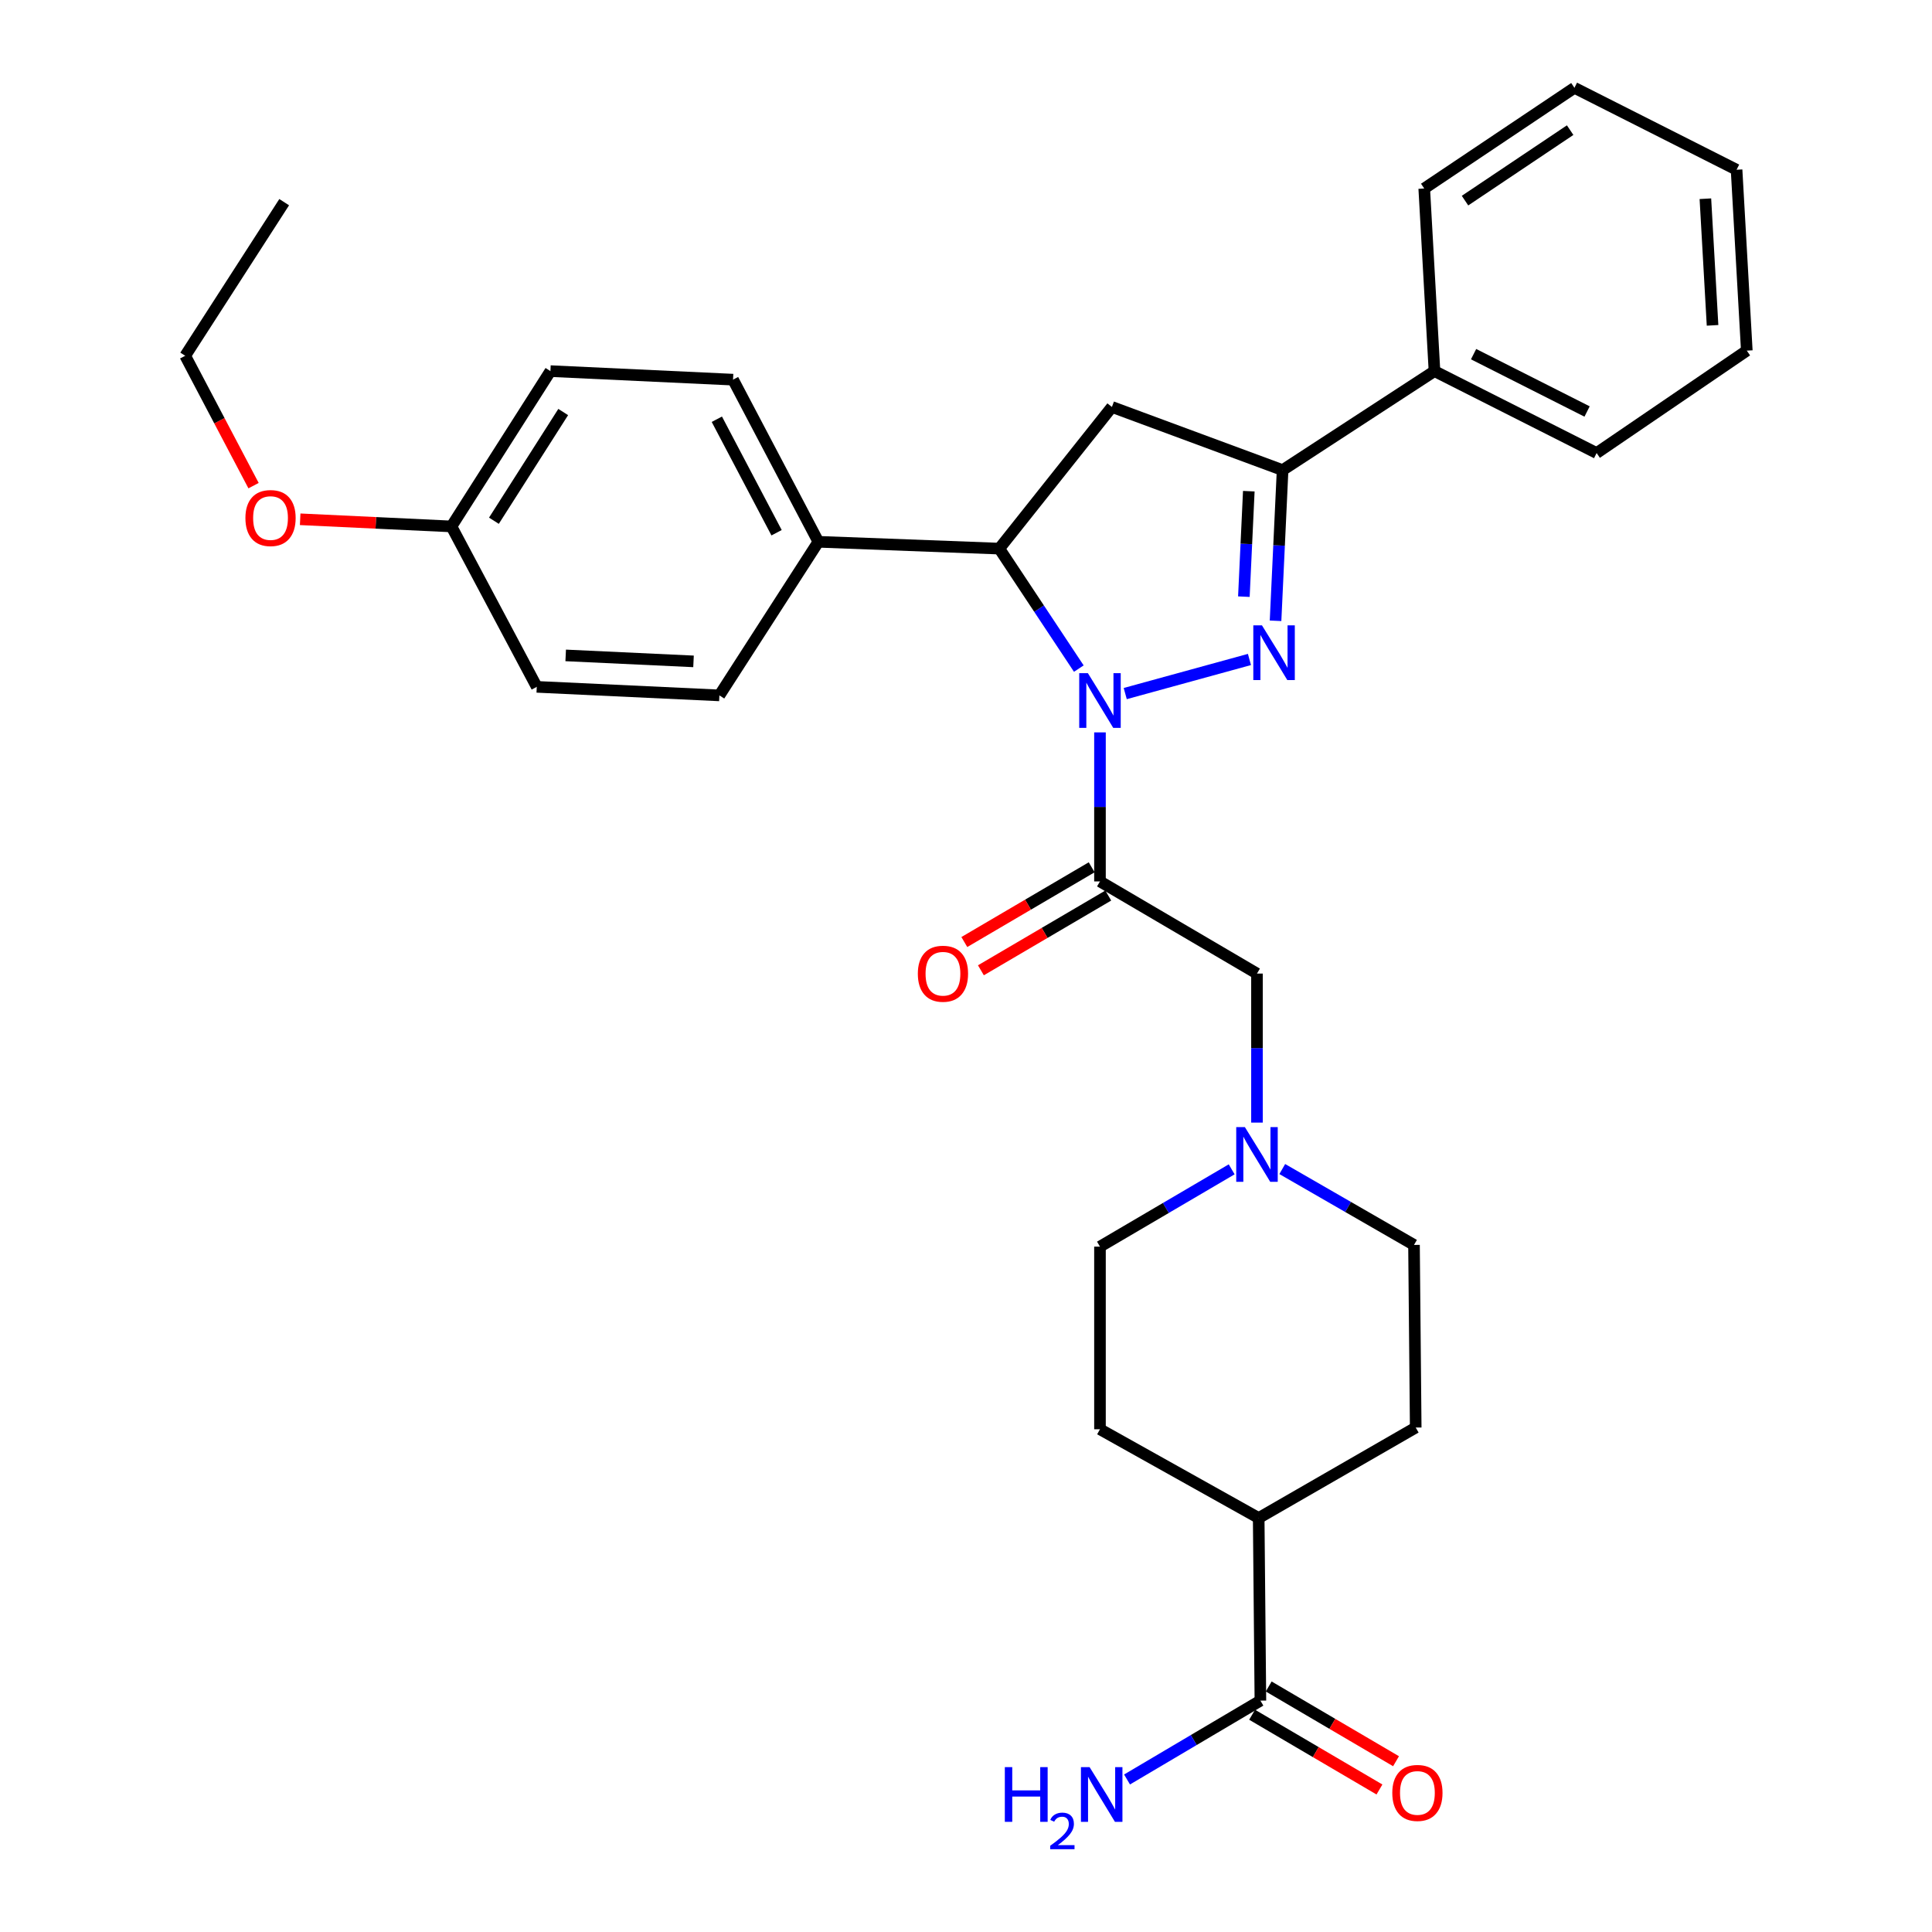 <?xml version='1.0' encoding='iso-8859-1'?>
<svg version='1.1' baseProfile='full'
              xmlns='http://www.w3.org/2000/svg'
                      xmlns:rdkit='http://www.rdkit.org/xml'
                      xmlns:xlink='http://www.w3.org/1999/xlink'
                  xml:space='preserve'
width='1000px' height='1000px' viewBox='0 0 1000 1000'>
<!-- END OF HEADER -->
<rect style='opacity:1.0;fill:#FFFFFF;stroke:none' width='1000' height='1000' x='0' y='0'> </rect>
<path class='bond-0' d='M 637.515,605.245 L 603.43,625.251' style='fill:none;fill-rule:evenodd;stroke:#0000FF;stroke-width:6px;stroke-linecap:butt;stroke-linejoin:miter;stroke-opacity:1' />
<path class='bond-0' d='M 603.43,625.251 L 569.345,645.258' style='fill:none;fill-rule:evenodd;stroke:#000000;stroke-width:6px;stroke-linecap:butt;stroke-linejoin:miter;stroke-opacity:1' />
<path class='bond-1' d='M 650.611,581.057 L 650.611,542.489' style='fill:none;fill-rule:evenodd;stroke:#0000FF;stroke-width:6px;stroke-linecap:butt;stroke-linejoin:miter;stroke-opacity:1' />
<path class='bond-1' d='M 650.611,542.489 L 650.611,503.92' style='fill:none;fill-rule:evenodd;stroke:#000000;stroke-width:6px;stroke-linecap:butt;stroke-linejoin:miter;stroke-opacity:1' />
<path class='bond-2' d='M 663.695,605.095 L 697.79,624.734' style='fill:none;fill-rule:evenodd;stroke:#0000FF;stroke-width:6px;stroke-linecap:butt;stroke-linejoin:miter;stroke-opacity:1' />
<path class='bond-2' d='M 697.79,624.734 L 731.885,644.372' style='fill:none;fill-rule:evenodd;stroke:#000000;stroke-width:6px;stroke-linecap:butt;stroke-linejoin:miter;stroke-opacity:1' />
<path class='bond-3' d='M 650.611,503.92 L 569.345,456.22' style='fill:none;fill-rule:evenodd;stroke:#000000;stroke-width:6px;stroke-linecap:butt;stroke-linejoin:miter;stroke-opacity:1' />
<path class='bond-4' d='M 565.052,448.906 L 532.093,468.25' style='fill:none;fill-rule:evenodd;stroke:#000000;stroke-width:6px;stroke-linecap:butt;stroke-linejoin:miter;stroke-opacity:1' />
<path class='bond-4' d='M 532.093,468.25 L 499.134,487.593' style='fill:none;fill-rule:evenodd;stroke:#FF0000;stroke-width:6px;stroke-linecap:butt;stroke-linejoin:miter;stroke-opacity:1' />
<path class='bond-4' d='M 573.638,463.534 L 540.678,482.878' style='fill:none;fill-rule:evenodd;stroke:#000000;stroke-width:6px;stroke-linecap:butt;stroke-linejoin:miter;stroke-opacity:1' />
<path class='bond-4' d='M 540.678,482.878 L 507.719,502.222' style='fill:none;fill-rule:evenodd;stroke:#FF0000;stroke-width:6px;stroke-linecap:butt;stroke-linejoin:miter;stroke-opacity:1' />
<path class='bond-5' d='M 569.345,456.22 L 569.345,417.651' style='fill:none;fill-rule:evenodd;stroke:#000000;stroke-width:6px;stroke-linecap:butt;stroke-linejoin:miter;stroke-opacity:1' />
<path class='bond-5' d='M 569.345,417.651 L 569.345,379.083' style='fill:none;fill-rule:evenodd;stroke:#0000FF;stroke-width:6px;stroke-linecap:butt;stroke-linejoin:miter;stroke-opacity:1' />
<path class='bond-6' d='M 648.089,887.548 L 681.044,906.892' style='fill:none;fill-rule:evenodd;stroke:#000000;stroke-width:6px;stroke-linecap:butt;stroke-linejoin:miter;stroke-opacity:1' />
<path class='bond-6' d='M 681.044,906.892 L 713.999,926.235' style='fill:none;fill-rule:evenodd;stroke:#FF0000;stroke-width:6px;stroke-linecap:butt;stroke-linejoin:miter;stroke-opacity:1' />
<path class='bond-6' d='M 656.675,872.92 L 689.63,892.264' style='fill:none;fill-rule:evenodd;stroke:#000000;stroke-width:6px;stroke-linecap:butt;stroke-linejoin:miter;stroke-opacity:1' />
<path class='bond-6' d='M 689.63,892.264 L 722.585,911.607' style='fill:none;fill-rule:evenodd;stroke:#FF0000;stroke-width:6px;stroke-linecap:butt;stroke-linejoin:miter;stroke-opacity:1' />
<path class='bond-7' d='M 652.382,880.234 L 651.496,785.72' style='fill:none;fill-rule:evenodd;stroke:#000000;stroke-width:6px;stroke-linecap:butt;stroke-linejoin:miter;stroke-opacity:1' />
<path class='bond-8' d='M 652.382,880.234 L 617.87,900.646' style='fill:none;fill-rule:evenodd;stroke:#000000;stroke-width:6px;stroke-linecap:butt;stroke-linejoin:miter;stroke-opacity:1' />
<path class='bond-8' d='M 617.87,900.646 L 583.357,921.057' style='fill:none;fill-rule:evenodd;stroke:#0000FF;stroke-width:6px;stroke-linecap:butt;stroke-linejoin:miter;stroke-opacity:1' />
<path class='bond-9' d='M 582.421,358.992 L 646.712,341.343' style='fill:none;fill-rule:evenodd;stroke:#0000FF;stroke-width:6px;stroke-linecap:butt;stroke-linejoin:miter;stroke-opacity:1' />
<path class='bond-10' d='M 558.394,346.064 L 537.81,315.014' style='fill:none;fill-rule:evenodd;stroke:#0000FF;stroke-width:6px;stroke-linecap:butt;stroke-linejoin:miter;stroke-opacity:1' />
<path class='bond-10' d='M 537.81,315.014 L 517.226,283.964' style='fill:none;fill-rule:evenodd;stroke:#000000;stroke-width:6px;stroke-linecap:butt;stroke-linejoin:miter;stroke-opacity:1' />
<path class='bond-11' d='M 660.222,321.321 L 662.046,282.326' style='fill:none;fill-rule:evenodd;stroke:#0000FF;stroke-width:6px;stroke-linecap:butt;stroke-linejoin:miter;stroke-opacity:1' />
<path class='bond-11' d='M 662.046,282.326 L 663.869,243.332' style='fill:none;fill-rule:evenodd;stroke:#000000;stroke-width:6px;stroke-linecap:butt;stroke-linejoin:miter;stroke-opacity:1' />
<path class='bond-11' d='M 643.826,308.83 L 645.102,281.534' style='fill:none;fill-rule:evenodd;stroke:#0000FF;stroke-width:6px;stroke-linecap:butt;stroke-linejoin:miter;stroke-opacity:1' />
<path class='bond-11' d='M 645.102,281.534 L 646.379,254.238' style='fill:none;fill-rule:evenodd;stroke:#000000;stroke-width:6px;stroke-linecap:butt;stroke-linejoin:miter;stroke-opacity:1' />
<path class='bond-12' d='M 663.869,243.332 L 742.486,192.088' style='fill:none;fill-rule:evenodd;stroke:#000000;stroke-width:6px;stroke-linecap:butt;stroke-linejoin:miter;stroke-opacity:1' />
<path class='bond-13' d='M 663.869,243.332 L 575.527,210.643' style='fill:none;fill-rule:evenodd;stroke:#000000;stroke-width:6px;stroke-linecap:butt;stroke-linejoin:miter;stroke-opacity:1' />
<path class='bond-14' d='M 575.527,210.643 L 517.226,283.964' style='fill:none;fill-rule:evenodd;stroke:#000000;stroke-width:6px;stroke-linecap:butt;stroke-linejoin:miter;stroke-opacity:1' />
<path class='bond-15' d='M 517.226,283.964 L 423.588,280.431' style='fill:none;fill-rule:evenodd;stroke:#000000;stroke-width:6px;stroke-linecap:butt;stroke-linejoin:miter;stroke-opacity:1' />
<path class='bond-16' d='M 742.486,192.088 L 826.409,234.493' style='fill:none;fill-rule:evenodd;stroke:#000000;stroke-width:6px;stroke-linecap:butt;stroke-linejoin:miter;stroke-opacity:1' />
<path class='bond-16' d='M 762.724,183.31 L 821.47,212.993' style='fill:none;fill-rule:evenodd;stroke:#000000;stroke-width:6px;stroke-linecap:butt;stroke-linejoin:miter;stroke-opacity:1' />
<path class='bond-17' d='M 742.486,192.088 L 737.181,97.574' style='fill:none;fill-rule:evenodd;stroke:#000000;stroke-width:6px;stroke-linecap:butt;stroke-linejoin:miter;stroke-opacity:1' />
<path class='bond-18' d='M 826.409,234.493 L 904.141,181.487' style='fill:none;fill-rule:evenodd;stroke:#000000;stroke-width:6px;stroke-linecap:butt;stroke-linejoin:miter;stroke-opacity:1' />
<path class='bond-19' d='M 423.588,280.431 L 372.354,359.934' style='fill:none;fill-rule:evenodd;stroke:#000000;stroke-width:6px;stroke-linecap:butt;stroke-linejoin:miter;stroke-opacity:1' />
<path class='bond-20' d='M 423.588,280.431 L 379.421,196.508' style='fill:none;fill-rule:evenodd;stroke:#000000;stroke-width:6px;stroke-linecap:butt;stroke-linejoin:miter;stroke-opacity:1' />
<path class='bond-20' d='M 401.953,275.742 L 371.036,216.996' style='fill:none;fill-rule:evenodd;stroke:#000000;stroke-width:6px;stroke-linecap:butt;stroke-linejoin:miter;stroke-opacity:1' />
<path class='bond-21' d='M 233.664,272.478 L 284.897,192.088' style='fill:none;fill-rule:evenodd;stroke:#000000;stroke-width:6px;stroke-linecap:butt;stroke-linejoin:miter;stroke-opacity:1' />
<path class='bond-21' d='M 255.652,269.535 L 291.516,213.263' style='fill:none;fill-rule:evenodd;stroke:#000000;stroke-width:6px;stroke-linecap:butt;stroke-linejoin:miter;stroke-opacity:1' />
<path class='bond-22' d='M 233.664,272.478 L 194.516,270.63' style='fill:none;fill-rule:evenodd;stroke:#000000;stroke-width:6px;stroke-linecap:butt;stroke-linejoin:miter;stroke-opacity:1' />
<path class='bond-22' d='M 194.516,270.63 L 155.369,268.782' style='fill:none;fill-rule:evenodd;stroke:#FF0000;stroke-width:6px;stroke-linecap:butt;stroke-linejoin:miter;stroke-opacity:1' />
<path class='bond-23' d='M 233.664,272.478 L 277.83,355.514' style='fill:none;fill-rule:evenodd;stroke:#000000;stroke-width:6px;stroke-linecap:butt;stroke-linejoin:miter;stroke-opacity:1' />
<path class='bond-24' d='M 372.354,359.934 L 277.83,355.514' style='fill:none;fill-rule:evenodd;stroke:#000000;stroke-width:6px;stroke-linecap:butt;stroke-linejoin:miter;stroke-opacity:1' />
<path class='bond-24' d='M 358.967,342.328 L 292.801,339.234' style='fill:none;fill-rule:evenodd;stroke:#000000;stroke-width:6px;stroke-linecap:butt;stroke-linejoin:miter;stroke-opacity:1' />
<path class='bond-25' d='M 379.421,196.508 L 284.897,192.088' style='fill:none;fill-rule:evenodd;stroke:#000000;stroke-width:6px;stroke-linecap:butt;stroke-linejoin:miter;stroke-opacity:1' />
<path class='bond-26' d='M 131.241,251.367 L 113.55,217.756' style='fill:none;fill-rule:evenodd;stroke:#FF0000;stroke-width:6px;stroke-linecap:butt;stroke-linejoin:miter;stroke-opacity:1' />
<path class='bond-26' d='M 113.55,217.756 L 95.859,184.145' style='fill:none;fill-rule:evenodd;stroke:#000000;stroke-width:6px;stroke-linecap:butt;stroke-linejoin:miter;stroke-opacity:1' />
<path class='bond-27' d='M 95.859,184.145 L 147.093,104.641' style='fill:none;fill-rule:evenodd;stroke:#000000;stroke-width:6px;stroke-linecap:butt;stroke-linejoin:miter;stroke-opacity:1' />
<path class='bond-28' d='M 737.181,97.574 L 814.922,45.455' style='fill:none;fill-rule:evenodd;stroke:#000000;stroke-width:6px;stroke-linecap:butt;stroke-linejoin:miter;stroke-opacity:1' />
<path class='bond-28' d='M 758.288,103.845 L 812.706,67.361' style='fill:none;fill-rule:evenodd;stroke:#000000;stroke-width:6px;stroke-linecap:butt;stroke-linejoin:miter;stroke-opacity:1' />
<path class='bond-29' d='M 904.141,181.487 L 898.845,87.859' style='fill:none;fill-rule:evenodd;stroke:#000000;stroke-width:6px;stroke-linecap:butt;stroke-linejoin:miter;stroke-opacity:1' />
<path class='bond-29' d='M 886.412,168.401 L 882.705,102.861' style='fill:none;fill-rule:evenodd;stroke:#000000;stroke-width:6px;stroke-linecap:butt;stroke-linejoin:miter;stroke-opacity:1' />
<path class='bond-30' d='M 814.922,45.455 L 898.845,87.859' style='fill:none;fill-rule:evenodd;stroke:#000000;stroke-width:6px;stroke-linecap:butt;stroke-linejoin:miter;stroke-opacity:1' />
<path class='bond-31' d='M 651.496,785.72 L 732.771,738.896' style='fill:none;fill-rule:evenodd;stroke:#000000;stroke-width:6px;stroke-linecap:butt;stroke-linejoin:miter;stroke-opacity:1' />
<path class='bond-32' d='M 651.496,785.72 L 569.345,739.782' style='fill:none;fill-rule:evenodd;stroke:#000000;stroke-width:6px;stroke-linecap:butt;stroke-linejoin:miter;stroke-opacity:1' />
<path class='bond-33' d='M 731.885,644.372 L 732.771,738.896' style='fill:none;fill-rule:evenodd;stroke:#000000;stroke-width:6px;stroke-linecap:butt;stroke-linejoin:miter;stroke-opacity:1' />
<path class='bond-34' d='M 569.345,645.258 L 569.345,739.782' style='fill:none;fill-rule:evenodd;stroke:#000000;stroke-width:6px;stroke-linecap:butt;stroke-linejoin:miter;stroke-opacity:1' />
<path  class='atom-0' d='M 644.351 583.398
L 653.631 598.398
Q 654.551 599.878, 656.031 602.558
Q 657.511 605.238, 657.591 605.398
L 657.591 583.398
L 661.351 583.398
L 661.351 611.718
L 657.471 611.718
L 647.511 595.318
Q 646.351 593.398, 645.111 591.198
Q 643.911 588.998, 643.551 588.318
L 643.551 611.718
L 639.871 611.718
L 639.871 583.398
L 644.351 583.398
' fill='#0000FF'/>
<path  class='atom-4' d='M 475.07 504
Q 475.07 497.2, 478.43 493.4
Q 481.79 489.6, 488.07 489.6
Q 494.35 489.6, 497.71 493.4
Q 501.07 497.2, 501.07 504
Q 501.07 510.88, 497.67 514.8
Q 494.27 518.68, 488.07 518.68
Q 481.83 518.68, 478.43 514.8
Q 475.07 510.92, 475.07 504
M 488.07 515.48
Q 492.39 515.48, 494.71 512.6
Q 497.07 509.68, 497.07 504
Q 497.07 498.44, 494.71 495.64
Q 492.39 492.8, 488.07 492.8
Q 483.75 492.8, 481.39 495.6
Q 479.07 498.4, 479.07 504
Q 479.07 509.72, 481.39 512.6
Q 483.75 515.48, 488.07 515.48
' fill='#FF0000'/>
<path  class='atom-5' d='M 720.647 928.014
Q 720.647 921.214, 724.007 917.414
Q 727.367 913.614, 733.647 913.614
Q 739.927 913.614, 743.287 917.414
Q 746.647 921.214, 746.647 928.014
Q 746.647 934.894, 743.247 938.814
Q 739.847 942.694, 733.647 942.694
Q 727.407 942.694, 724.007 938.814
Q 720.647 934.934, 720.647 928.014
M 733.647 939.494
Q 737.967 939.494, 740.287 936.614
Q 742.647 933.694, 742.647 928.014
Q 742.647 922.454, 740.287 919.654
Q 737.967 916.814, 733.647 916.814
Q 729.327 916.814, 726.967 919.614
Q 724.647 922.414, 724.647 928.014
Q 724.647 933.734, 726.967 936.614
Q 729.327 939.494, 733.647 939.494
' fill='#FF0000'/>
<path  class='atom-6' d='M 563.085 348.422
L 572.365 363.422
Q 573.285 364.902, 574.765 367.582
Q 576.245 370.262, 576.325 370.422
L 576.325 348.422
L 580.085 348.422
L 580.085 376.742
L 576.205 376.742
L 566.245 360.342
Q 565.085 358.422, 563.845 356.222
Q 562.645 354.022, 562.285 353.342
L 562.285 376.742
L 558.605 376.742
L 558.605 348.422
L 563.085 348.422
' fill='#0000FF'/>
<path  class='atom-7' d='M 653.189 323.686
L 662.469 338.686
Q 663.389 340.166, 664.869 342.846
Q 666.349 345.526, 666.429 345.686
L 666.429 323.686
L 670.189 323.686
L 670.189 352.006
L 666.309 352.006
L 656.349 335.606
Q 655.189 333.686, 653.949 331.486
Q 652.749 329.286, 652.389 328.606
L 652.389 352.006
L 648.709 352.006
L 648.709 323.686
L 653.189 323.686
' fill='#0000FF'/>
<path  class='atom-19' d='M 127.026 268.138
Q 127.026 261.338, 130.386 257.538
Q 133.746 253.738, 140.026 253.738
Q 146.306 253.738, 149.666 257.538
Q 153.026 261.338, 153.026 268.138
Q 153.026 275.018, 149.626 278.938
Q 146.226 282.818, 140.026 282.818
Q 133.786 282.818, 130.386 278.938
Q 127.026 275.058, 127.026 268.138
M 140.026 279.618
Q 144.346 279.618, 146.666 276.738
Q 149.026 273.818, 149.026 268.138
Q 149.026 262.578, 146.666 259.778
Q 144.346 256.938, 140.026 256.938
Q 135.706 256.938, 133.346 259.738
Q 131.026 262.538, 131.026 268.138
Q 131.026 273.858, 133.346 276.738
Q 135.706 279.618, 140.026 279.618
' fill='#FF0000'/>
<path  class='atom-27' d='M 520.098 914.66
L 523.938 914.66
L 523.938 926.7
L 538.418 926.7
L 538.418 914.66
L 542.258 914.66
L 542.258 942.98
L 538.418 942.98
L 538.418 929.9
L 523.938 929.9
L 523.938 942.98
L 520.098 942.98
L 520.098 914.66
' fill='#0000FF'/>
<path  class='atom-27' d='M 543.631 941.986
Q 544.317 940.218, 545.954 939.241
Q 547.591 938.238, 549.861 938.238
Q 552.686 938.238, 554.27 939.769
Q 555.854 941.3, 555.854 944.019
Q 555.854 946.791, 553.795 949.378
Q 551.762 951.966, 547.538 955.028
L 556.171 955.028
L 556.171 957.14
L 543.578 957.14
L 543.578 955.371
Q 547.063 952.89, 549.122 951.042
Q 551.208 949.194, 552.211 947.53
Q 553.214 945.867, 553.214 944.151
Q 553.214 942.356, 552.316 941.353
Q 551.419 940.35, 549.861 940.35
Q 548.356 940.35, 547.353 940.957
Q 546.35 941.564, 545.637 942.91
L 543.631 941.986
' fill='#0000FF'/>
<path  class='atom-27' d='M 563.971 914.66
L 573.251 929.66
Q 574.171 931.14, 575.651 933.82
Q 577.131 936.5, 577.211 936.66
L 577.211 914.66
L 580.971 914.66
L 580.971 942.98
L 577.091 942.98
L 567.131 926.58
Q 565.971 924.66, 564.731 922.46
Q 563.531 920.26, 563.171 919.58
L 563.171 942.98
L 559.491 942.98
L 559.491 914.66
L 563.971 914.66
' fill='#0000FF'/>
</svg>

